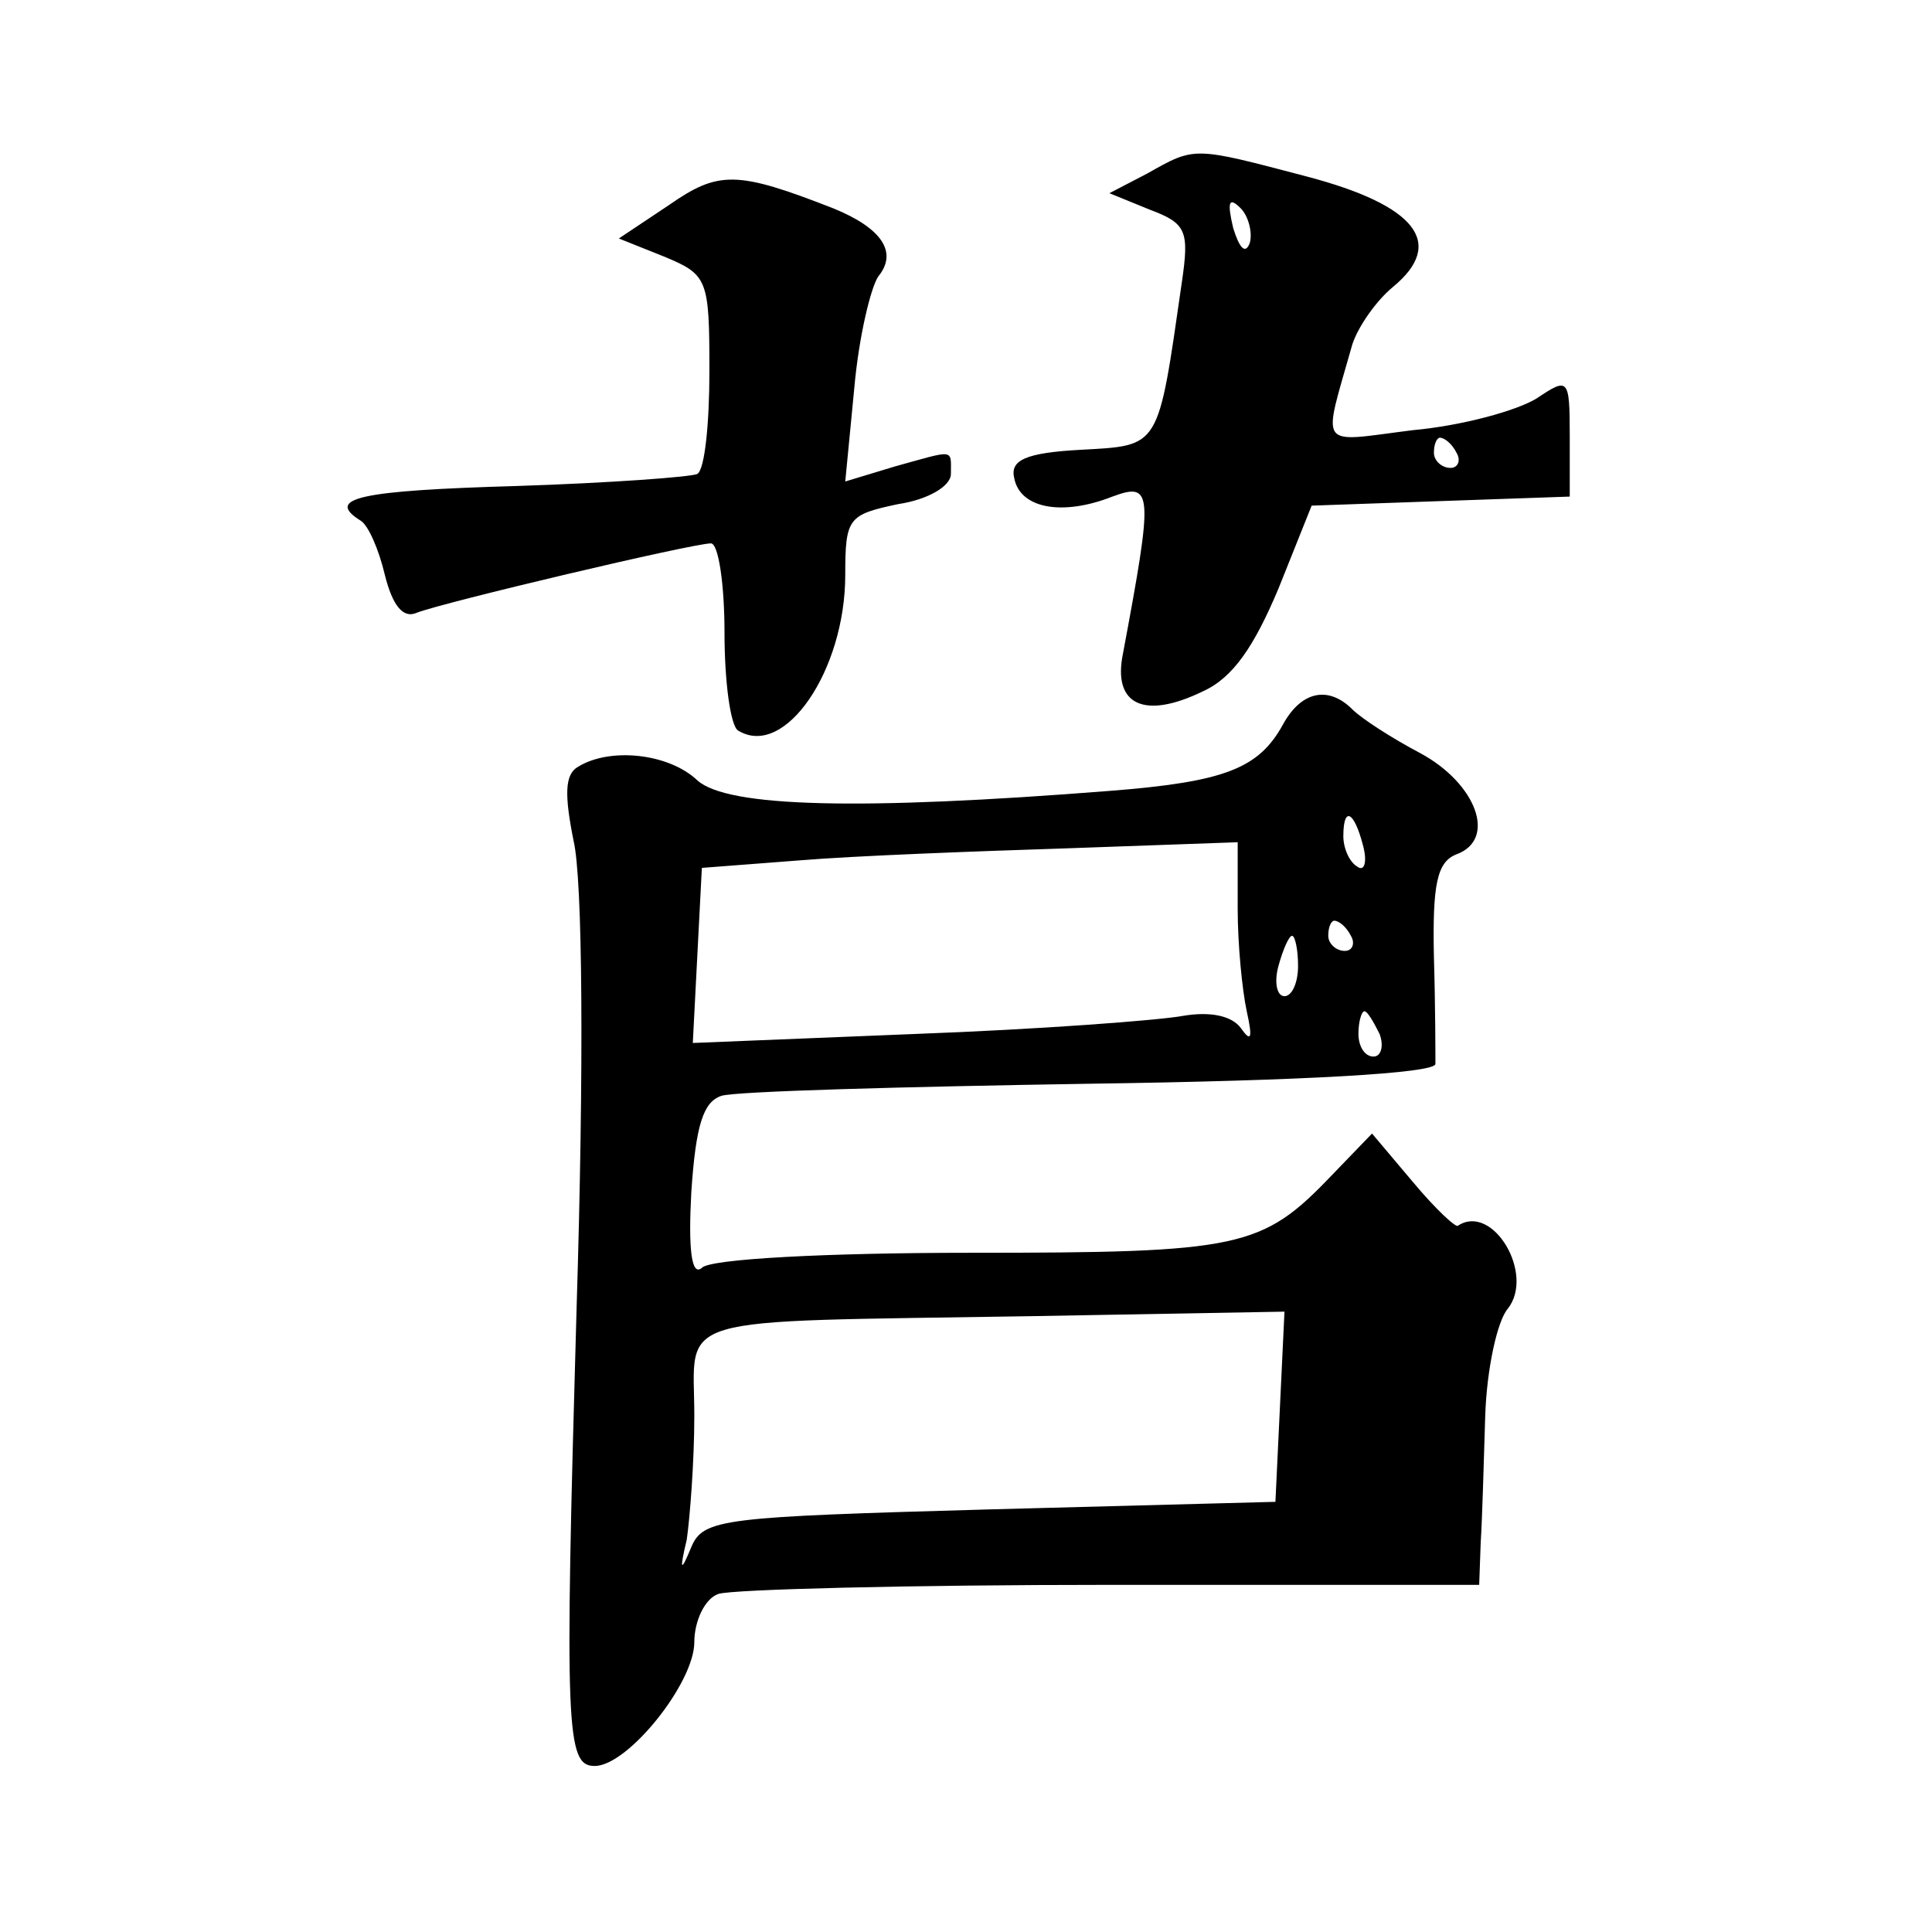 <?xml version="1.0" standalone="no"?>
<!DOCTYPE svg PUBLIC "-//W3C//DTD SVG 20010904//EN"
 "http://www.w3.org/TR/2001/REC-SVG-20010904/DTD/svg10.dtd">
<svg version="1.0" xmlns="http://www.w3.org/2000/svg"
 width="128pt" height="128pt" viewBox="0 0 128 128"
 preserveAspectRatio="xMidYMid meet">
<g transform="translate(0,128) scale(0.1,-0.1)"
fill="#0" stroke="none">
<path d="M760 1165 l-25 -13 27 -11 c24 -9 26 -14 21 -48 -16 -111 -14 -108 -67
-111 -37 -2 -47 -7 -44 -19 4 -20 32 -25 65 -12 27 10 27 3 7 -104 -7 -34 14 -44
53 -25 20 9 34 30 50 68 l22 55 85 3 86 3 0 40 c0 39 -1 39 -22 25 -13 -8 -49 -18
-82 -21 -64 -8 -60 -14 -40 57 4 12 16 29 27 38 35 29 15 54 -57 73 -76 20 -74
20 -106 2z m68 -46 c-3 -8 -7 -3 -11 10 -4 17 -3 21 5 13 5 -5 8 -16 6 -23z m137
-139 c3 -5 1 -10 -4 -10 -6 0 -11 5 -11 10 0 6 2 10 4 10 3 0 8 -4 11 -10z M443
1144 l-33 -22 30 -12 c29 -12 30 -15 30 -76 0 -34 -3 -65 -8 -68 -4 -2 -58 -6 -120
-8 -104 -3 -127 -8 -103 -23 5 -3 12 -19 16 -36 5 -20 12 -29 21 -25 18 7 183 46
195 46 5 0 9 -27 9 -59 0 -33 4 -62 9 -65 31 -19 71 40 71 103 0 38 2 40 35 47
20 3 35 12 35 20 0 17 3 16 -37 5 l-33 -10 6 62 c3 34 11 67 16 74 13 16 2 32 -30
45 -64 25 -76 25 -109 2z M850 800 c-16 -29 -38 -38 -115 -44 -165 -13 -253 -11
-273 7 -19 18 -58 22 -79 9 -9 -5 -9 -19 -3 -49 6 -25 7 -149 2 -310 -8 -280 -7
-303 12 -303 22 0 66 55 66 82 0 14 7 29 16 32 9 3 126 6 260 6 l244 0 1 28 c1
15 2 52 3 84 1 31 8 63 15 71 18 23 -10 70 -33 55 -1 -2 -15 11 -30 29 l-27 32
-27 -28 c-46 -48 -60 -51 -239 -51 -94 0 -173 -4 -178 -10 -7 -6 -9 13 -7 50 3
45 8 60 20 64 10 3 119 6 244 8 143 2 228 7 229 13 0 6 0 38 -1 71 -1 48 2 63 15
68 27 10 13 47 -24 67 -19 10 -39 23 -45 29 -16 16 -34 12 -46 -10z m53 -80 c3
-11 1 -18 -4 -14 -5 3 -9 12 -9 20 0 20 7 17 13 -6z m-83 -42 c0 -24 3 -54 6 -68
4 -18 3 -21 -4 -11 -6 8 -20 11 -38 8 -16 -3 -96 -9 -177 -12 l-148 -6 3 58 3 58
65 5 c36 3 116 6 178 8 l112 4 0 -44z m75 -18 c3 -5 1 -10 -4 -10 -6 0 -11 5 -11
10 0 6 2 10 4 10 3 0 8 -4 11 -10z m-35 -20 c0 -11 -4 -20 -9 -20 -5 0 -7 9 -4
20 3 11 7 20 9 20 2 0 4 -9 4 -20z m54 -45 c3 -8 1 -15 -4 -15 -6 0 -10 7 -10 15
0 8 2 15 4 15 2 0 6 -7 10 -15z m-66 -247 l-3 -63 -189 -5 c-177 -5 -190 -6 -198
-25 -7 -17 -8 -16 -3 5 2 14 5 51 5 82 0 68 -20 62 223 66 l168 3 -3 -63z"/>
</g>
</svg>
